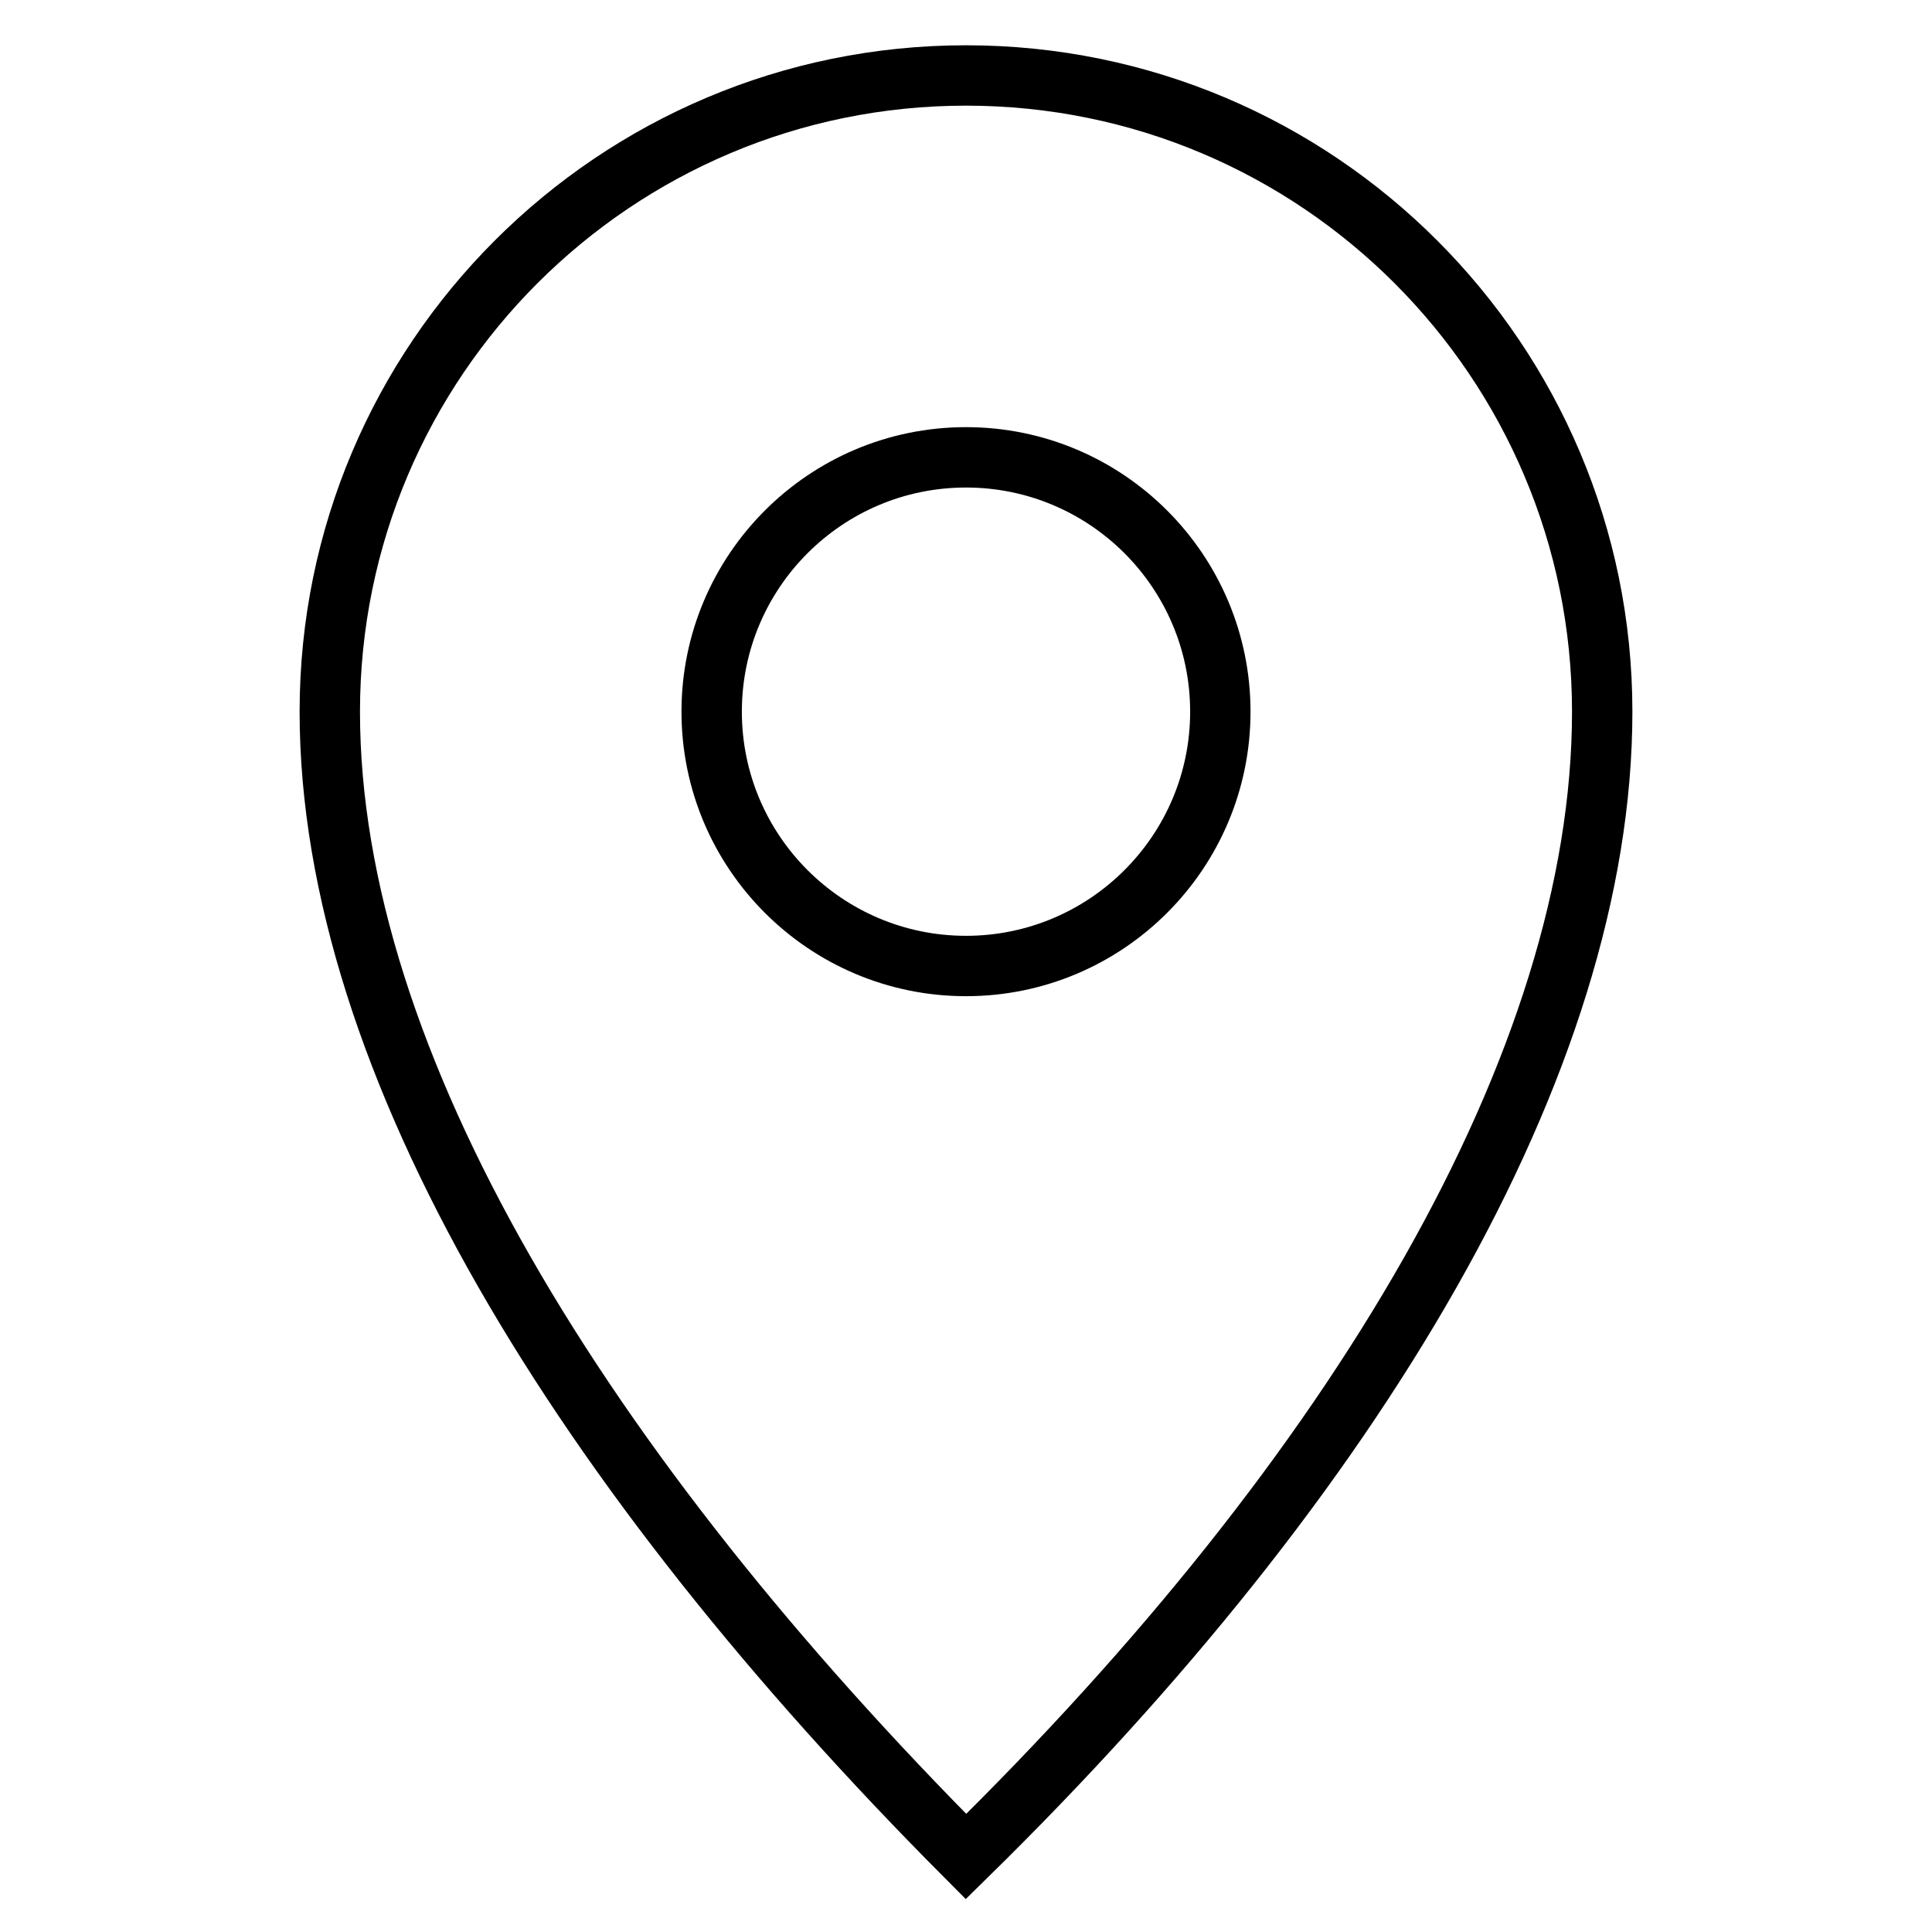 <?xml version="1.0" encoding="utf-8"?>
<!-- Svg Vector Icons : http://www.onlinewebfonts.com/icon -->
<!DOCTYPE svg PUBLIC "-//W3C//DTD SVG 1.1//EN" "http://www.w3.org/Graphics/SVG/1.1/DTD/svg11.dtd">
<svg version="1.1" xmlns="http://www.w3.org/2000/svg" xmlns:xlink="http://www.w3.org/1999/xlink" x="0px" y="0px" viewBox="0 0 256 256" enable-background="new 0 0 256 256" xml:space="preserve">
<g><g><path stroke-width="8" fill-opacity="0" stroke="#000000"  d="M128,246c51.7-50.7,84.3-105.2,84.3-151.7c0-46.5-37.7-84.3-84.3-84.3c-46.5,0-84.3,37.7-84.3,84.3C43.7,140.8,77.2,195,128,246z M128,128c18.6,0,33.7-15.1,33.7-33.7S146.6,60.6,128,60.6c-18.6,0-33.7,15.1-33.7,33.7S109.4,128,128,128z"/></g></g>
</svg>